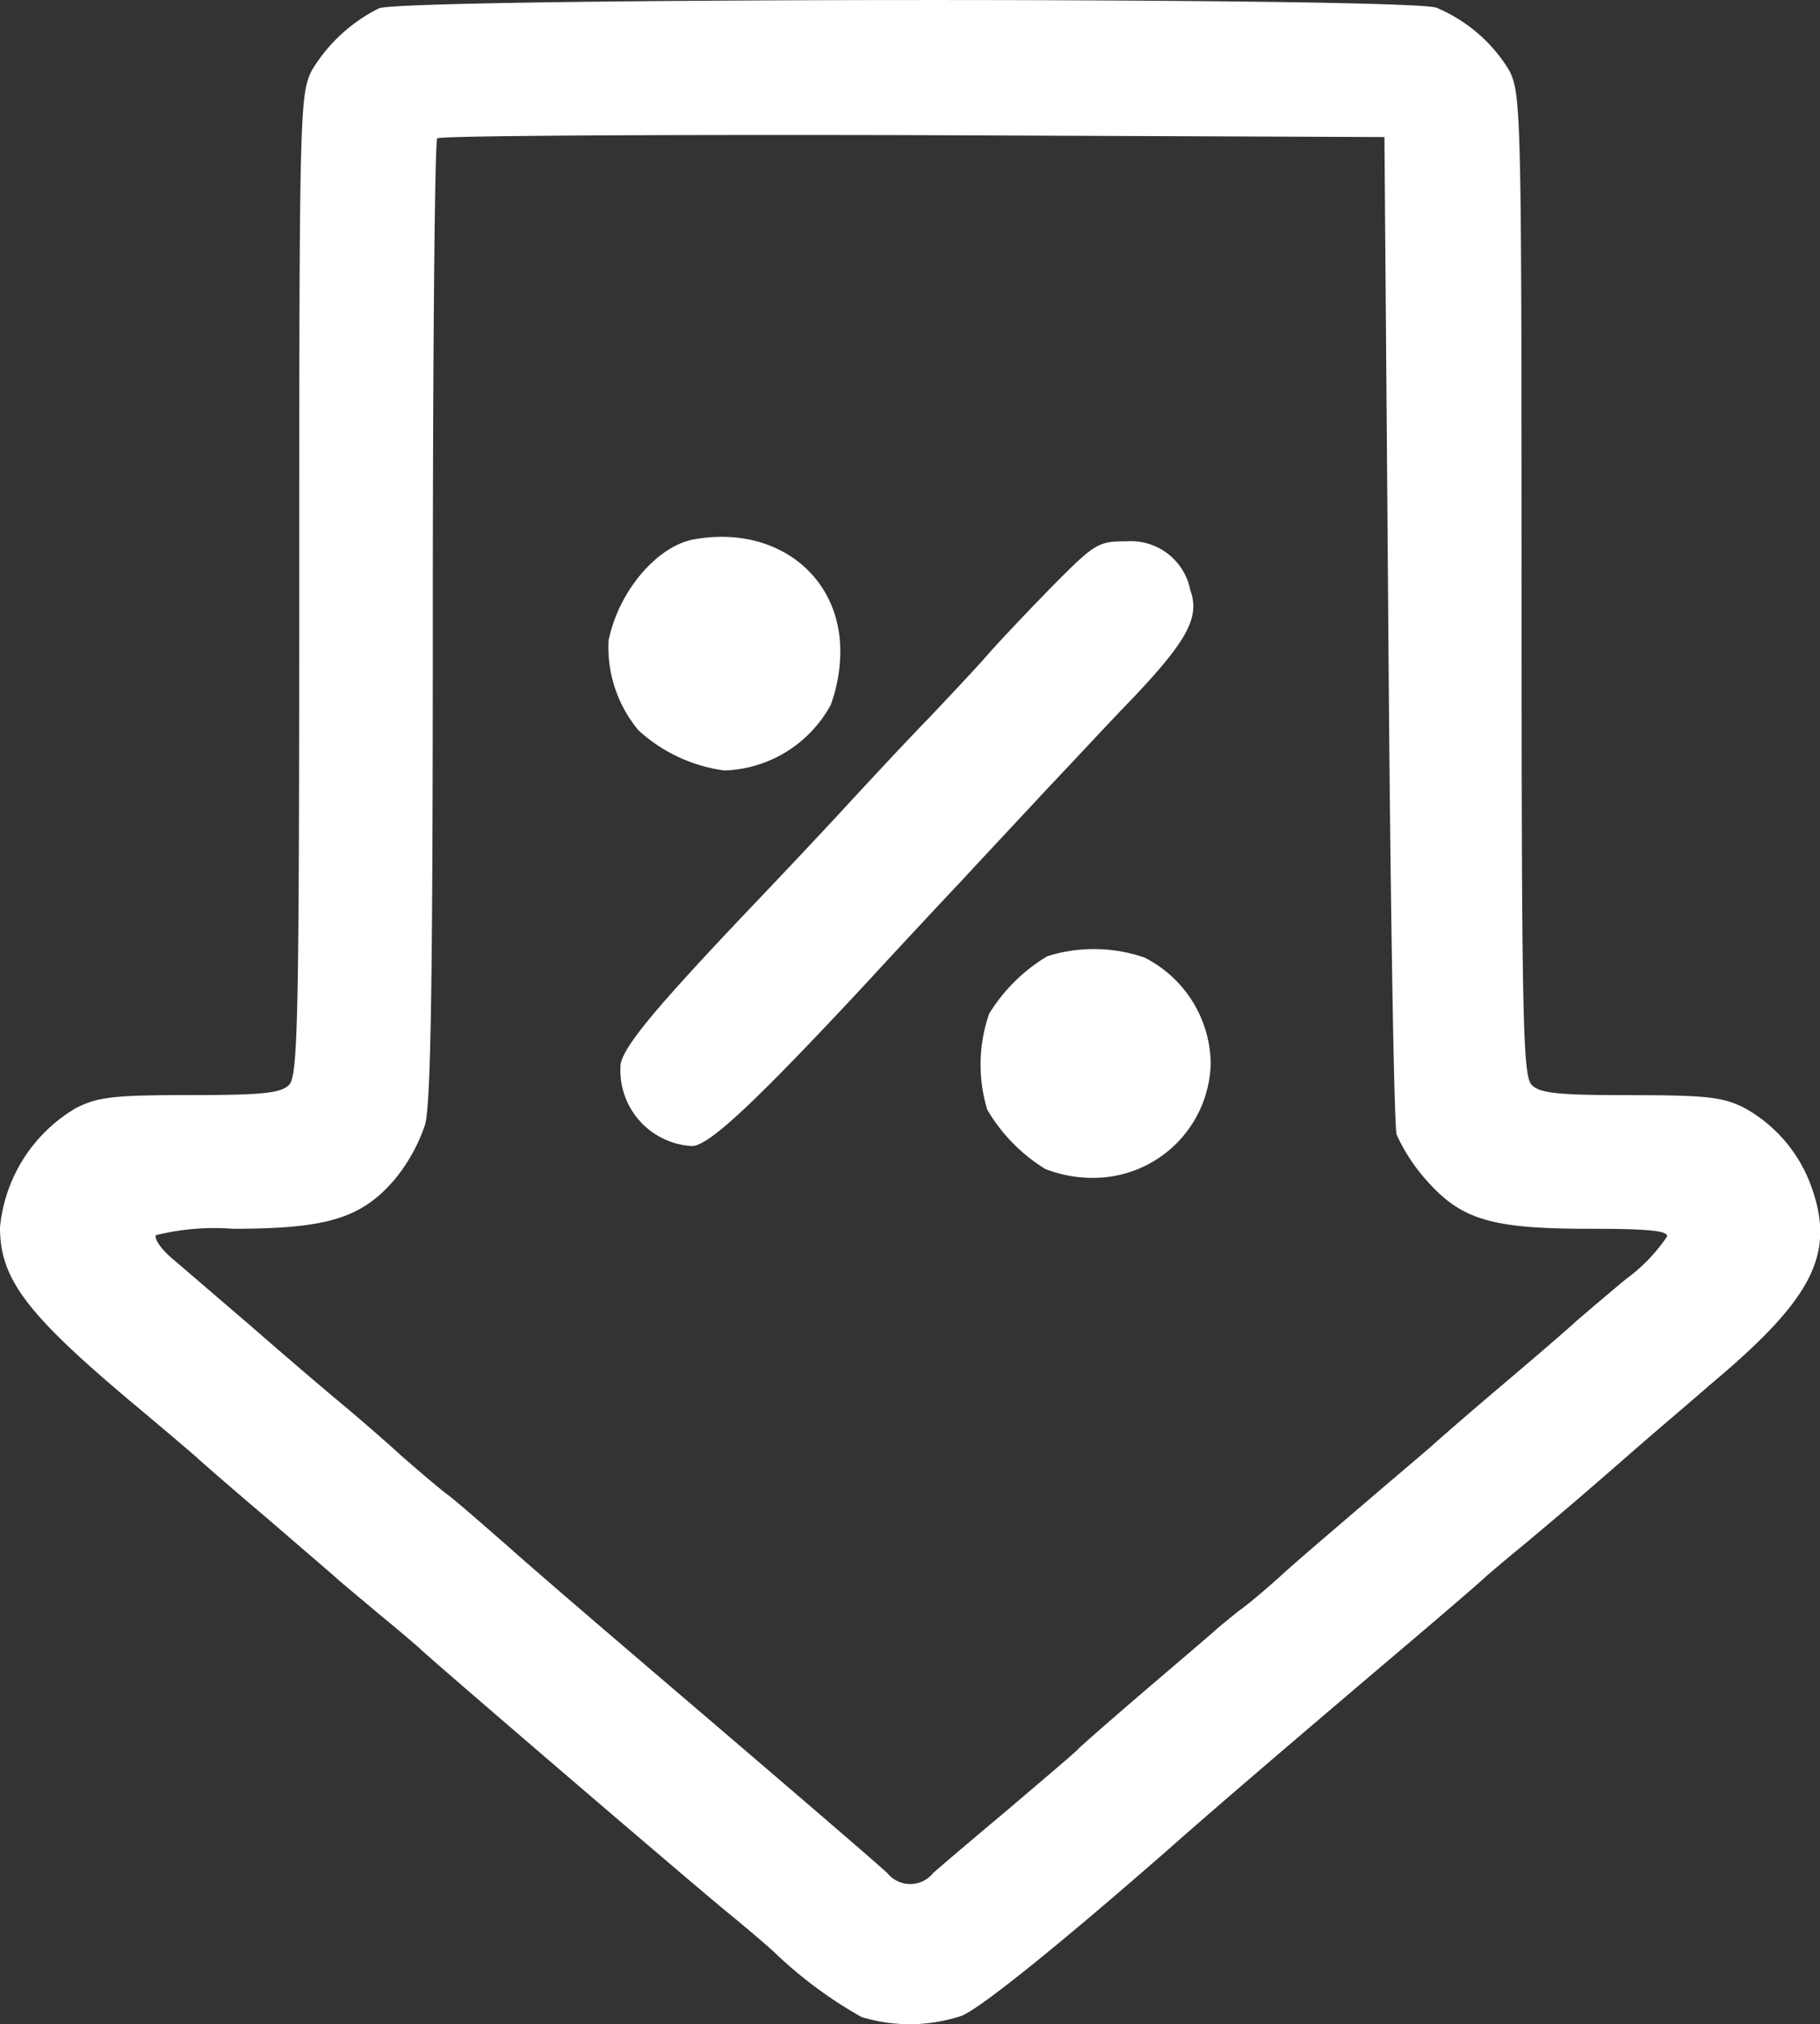 <svg xmlns="http://www.w3.org/2000/svg" xmlns:xlink="http://www.w3.org/1999/xlink" width="78.979" height="87.831" viewBox="0 0 78.979 87.831"><rect x="0" y="0" width="78.979" height="87.831" fill="#333333" stroke="none"/><defs><clipPath id="a"><rect width="78.979" height="87.831" fill="#fff"/></clipPath></defs><g clip-path="url(#a)"><path d="M16.436.366a7.094,7.094,0,0,0-2.9,2.679c-.525,1.05-.552,1.713-.552,22.347,0,18.949-.056,21.3-.442,21.683-.359.359-1.132.442-4.281.442-3.315,0-4.006.083-4.945.552A6.741,6.741,0,0,0,0,53.264c0,2.21,1.133,3.729,5.663,7.541,1.519,1.271,2.817,2.376,2.9,2.459S10,64.534,11.6,65.887c1.6,1.382,2.955,2.542,3.038,2.624s.884.746,1.8,1.519c.912.746,1.713,1.436,1.8,1.519.276.3,11.712,10.11,13.369,11.464.912.746,1.878,1.574,2.1,1.8a18.813,18.813,0,0,0,3.674,2.707,7.145,7.145,0,0,0,4.364-.056c.856-.359,4.309-3.149,8.95-7.21,1.933-1.713,5.028-4.364,9.972-8.563,1.962-1.658,3.619-3.094,3.7-3.177s.884-.773,1.8-1.519c1.74-1.464,2.4-2.017,4.862-4.171.856-.746,2.292-1.961,3.177-2.735,4.42-3.7,5.442-5.635,4.42-8.535a6.337,6.337,0,0,0-2.929-3.481c-.939-.47-1.63-.552-4.944-.552-3.149,0-3.923-.083-4.282-.442-.387-.387-.442-2.735-.442-21.683,0-20.469-.027-21.3-.524-22.319A6.736,6.736,0,0,0,62.345.339C61.268-.131,17.264-.1,16.436.366m43.81,26.849c.083,11.684.248,21.6.359,22.015a7.9,7.9,0,0,0,1.3,1.989c1.519,1.713,2.818,2.1,7.071,2.1,2.541,0,3.4.083,3.37.332a7.573,7.573,0,0,1-1.823,1.879c-.994.829-1.961,1.657-2.126,1.8-.166.166-1.6,1.408-3.2,2.762s-2.955,2.541-3.038,2.624S60.77,63.9,59.251,65.2s-3.2,2.734-3.73,3.232c-.524.47-1.325,1.16-1.795,1.491-.442.359-.884.718-.967.8s-1.381,1.188-2.9,2.486-2.873,2.487-3.039,2.652c-.138.166-1.519,1.325-3.038,2.624-1.519,1.271-3.011,2.541-3.288,2.79a1.276,1.276,0,0,1-1.989,0c-.69-.635-5.3-4.586-10.441-8.978-2.293-1.961-5.028-4.309-6.077-5.248-1.077-.939-2.238-1.961-2.624-2.237-.387-.3-1.271-1.05-1.961-1.658-.691-.635-1.906-1.684-2.735-2.375S12.1,58.6,10.8,57.462c-1.326-1.132-2.79-2.4-3.288-2.817s-.829-.884-.746-1.049a10.549,10.549,0,0,1,3.342-.277c4.033,0,5.525-.441,6.961-2.071a7.543,7.543,0,0,0,1.381-2.459c.249-.966.332-6.326.332-21.932,0-11.381.083-20.773.193-20.855.083-.111,9.392-.166,20.634-.138l20.469.083Z" transform="translate(0 0)" fill="#fff"/><path d="M142.831,122.993c-1.6.3-3.259,2.237-3.7,4.392a5.628,5.628,0,0,0,1.3,3.895,6.854,6.854,0,0,0,3.729,1.741,5.452,5.452,0,0,0,4.613-2.846,6.806,6.806,0,0,0,.415-2.375c-.028-3.287-2.846-5.442-6.354-4.806" transform="translate(-112.723 -99.589)" fill="#fff"/><path d="M160.437,126.032c-1.16,1.188-2.348,2.458-2.68,2.845s-1.492,1.631-2.569,2.763c-1.1,1.133-2.789,2.956-3.756,4.005-.994,1.077-2.79,2.983-4.033,4.282-4.033,4.254-5.359,5.856-5.525,6.657a3.291,3.291,0,0,0,3.094,3.564c.718,0,2.68-1.823,7.541-7.044,1.271-1.381,3.121-3.37,4.115-4.42.994-1.077,2.68-2.873,3.729-4.005,1.077-1.133,2.762-2.956,3.784-4.006,2.348-2.486,2.873-3.48,2.459-4.64a2.629,2.629,0,0,0-2.763-2.126c-1.271,0-1.381.083-3.4,2.126" transform="translate(-114.941 -100.419)" fill="#fff"/><path d="M227.372,217.57a7.466,7.466,0,0,0-2.514,2.486,6.741,6.741,0,0,0-.083,4.171,7.465,7.465,0,0,0,2.514,2.569,5.683,5.683,0,0,0,2.155.386,5.091,5.091,0,0,0,5.027-4.972,5.229,5.229,0,0,0-2.872-4.586,6.713,6.713,0,0,0-4.227-.055" transform="translate(-181.932 -176.073)" fill="#fff"/></g></svg>